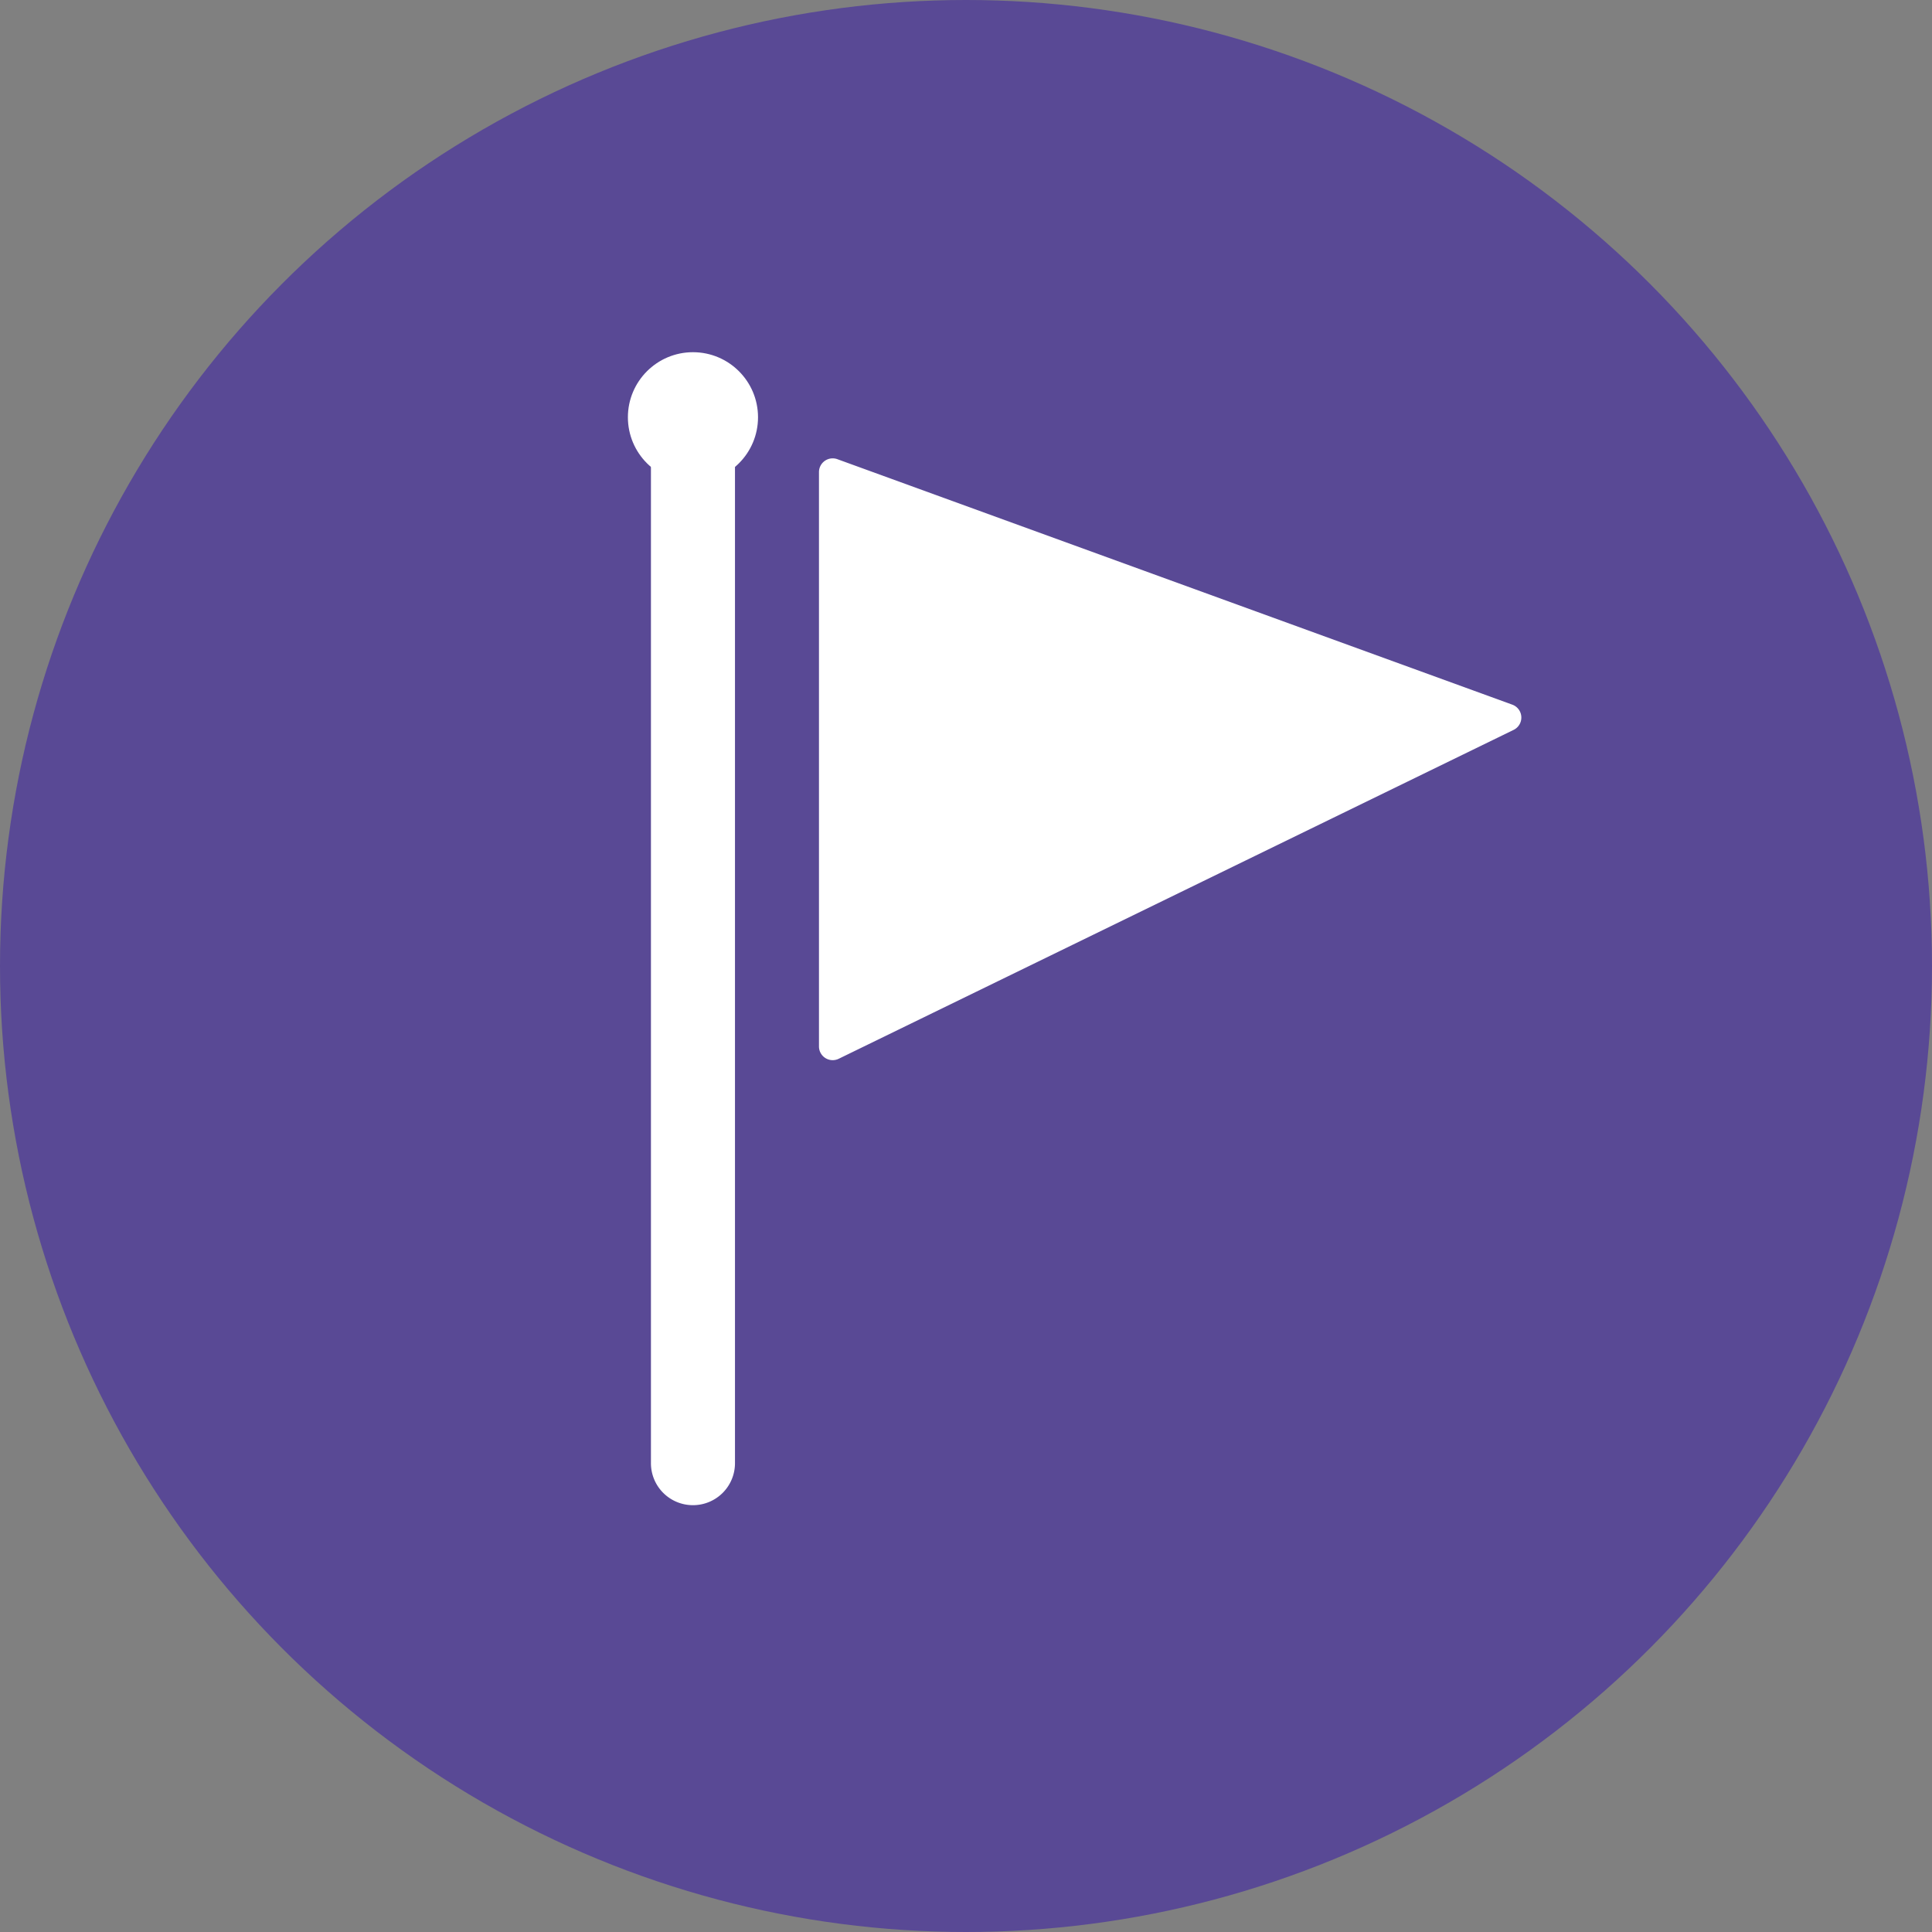 <svg xmlns="http://www.w3.org/2000/svg" width="40" height="40" viewBox="0 0 40 40"><rect x="0" y="0" width="40" height="40" fill="#808080" stroke="none"/><defs><style>.a{fill:#594995;}.b{fill:#fff;}</style></defs><g transform="translate(-701 -2048)"><circle class="a" cx="20" cy="20" r="20" transform="translate(701 2048)"/><g transform="translate(75.771 1655.859)"><g transform="translate(638.229 399.433)"><circle class="b" cx="1.347" cy="1.347" r="1.347"/><g transform="translate(0.477 0.844)"><path class="b" d="M639.876,423.834a.869.869,0,0,1-.87-.87V401.677a.87.87,0,1,1,1.74,0v21.286A.869.869,0,0,1,639.876,423.834Z" transform="translate(-639.006 -400.807)"/></g></g><path class="b" d="M659.028,408.111l-13.976-5.083a.284.284,0,0,0-.381.267v11.892a.284.284,0,0,0,.408.255l13.975-6.81A.284.284,0,0,0,659.028,408.111Z" transform="translate(-2.486 -1.38)"/></g></g></svg>